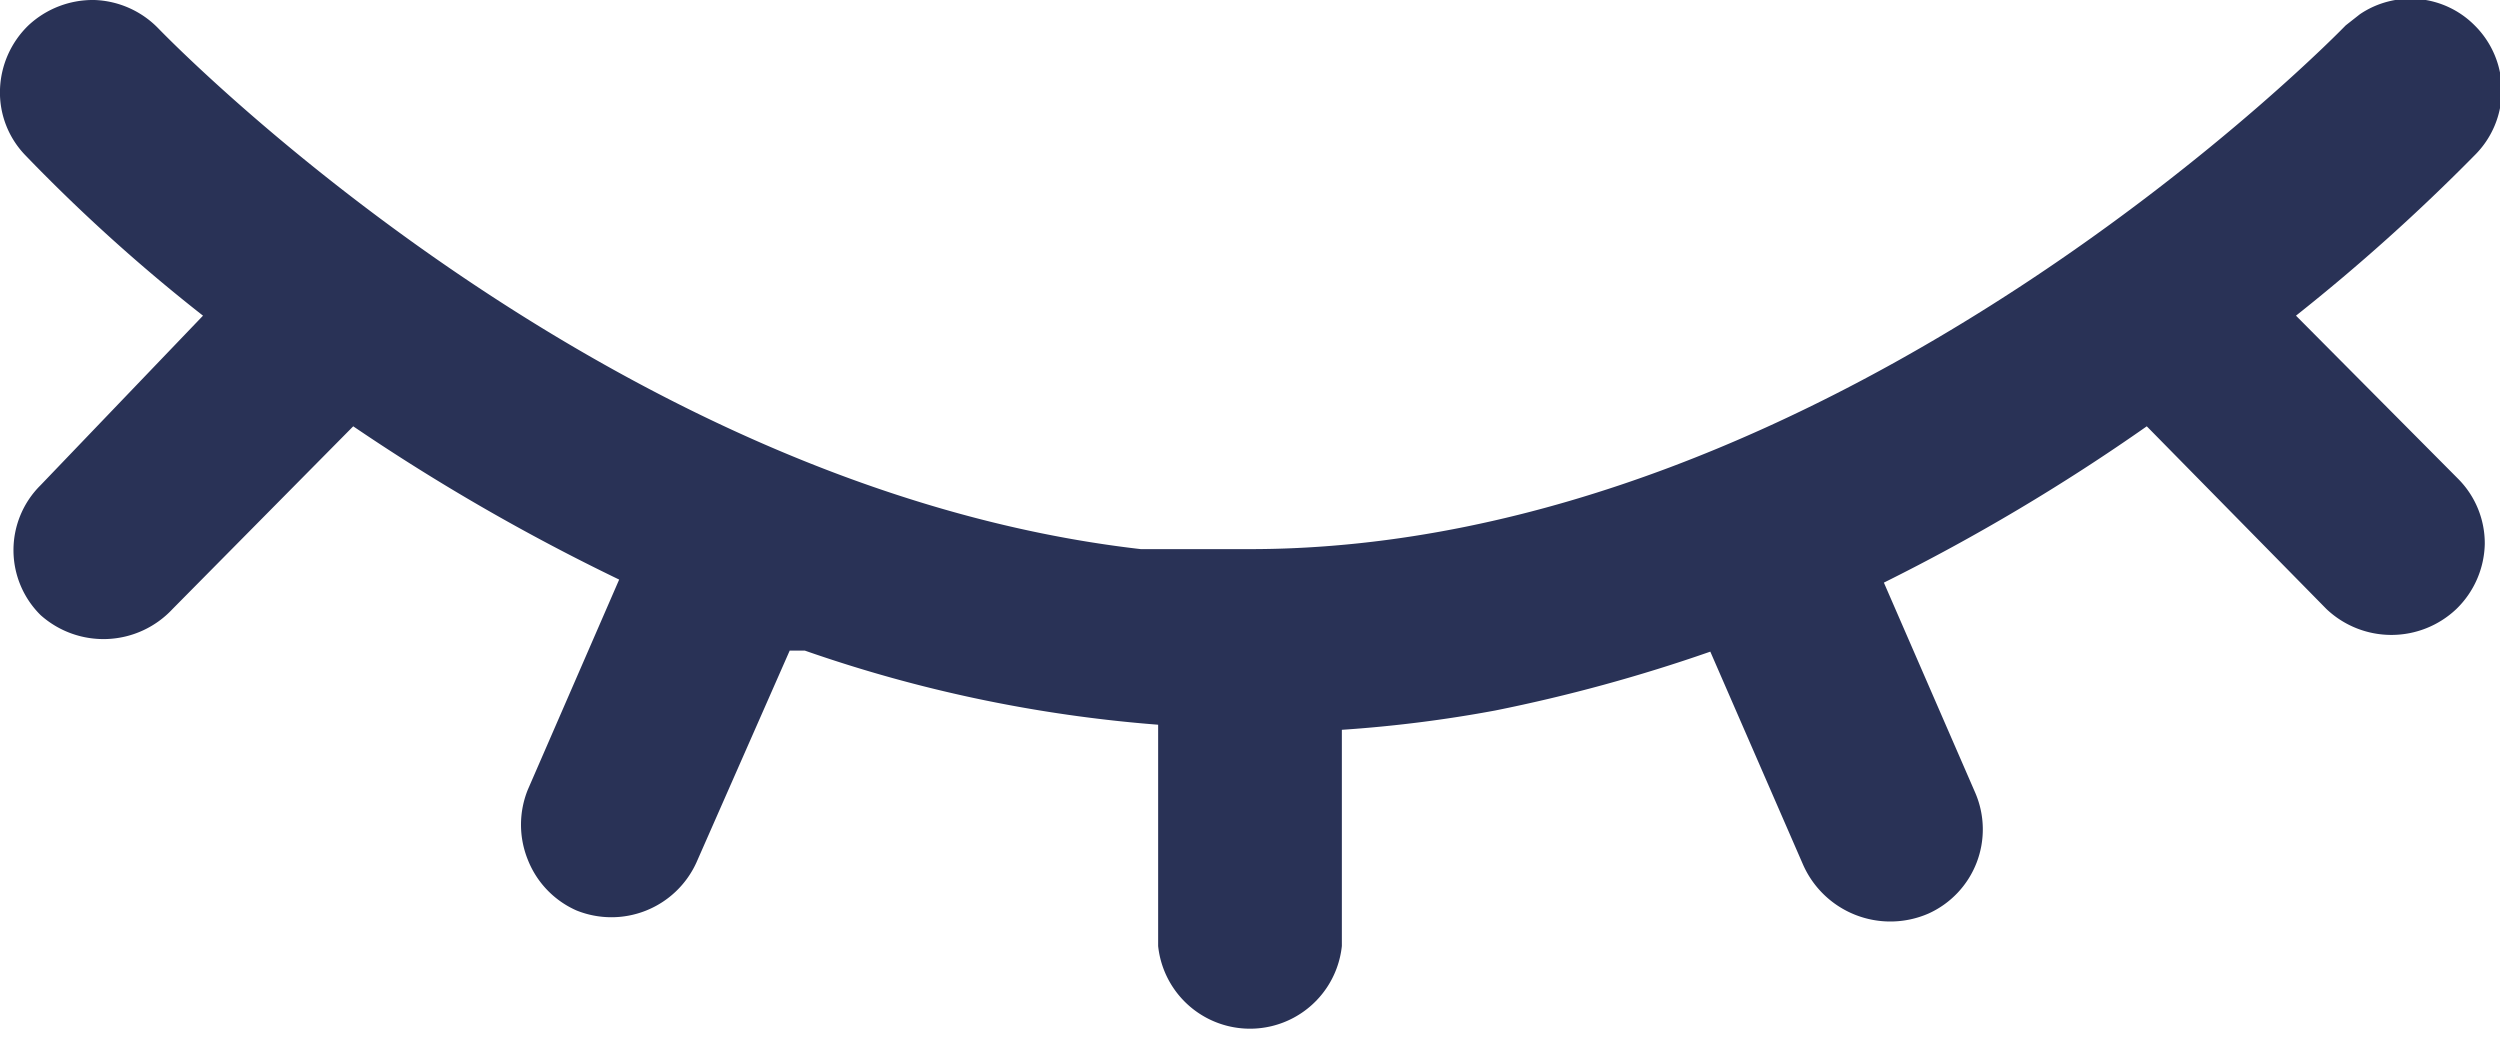 <svg xmlns="http://www.w3.org/2000/svg" width="24.63" height="10.22" viewBox="0 0 24.63 10.22"><defs><style>.cls-1{fill:#293256;}</style></defs><g id="レイヤー_2" data-name="レイヤー 2"><g id="レイヤー_6" data-name="レイヤー 6"><path class="cls-1" d="M22.62,3.11a19.3,19.3,0,0,0,1.76-1.58.9.9,0,0,0,0-1.28A.89.89,0,0,0,23.25.14l0,0h0l-.14.11S18.13,5.41,12.31,5.41c-.35,0-.71,0-1.07,0C5.91,4.8,1.61.33,1.56.28A.92.92,0,0,0,.93,0,.93.93,0,0,0,.28.25.92.92,0,0,0,0,.88a.89.89,0,0,0,.25.65A17,17,0,0,0,2,3.11L.4,4.78a.9.9,0,0,0,0,1.28A.93.93,0,0,0,1.7,6L3.48,4.2A20.53,20.53,0,0,0,6.1,5.71L5.2,7.78a.92.92,0,0,0,0,.69.91.91,0,0,0,.48.5A.92.92,0,0,0,6.86,8.5l.92-2.09.15,0a13.78,13.78,0,0,0,3.48.73V9.32a.91.91,0,0,0,1.81,0V7.19A13,13,0,0,0,14.73,7a16,16,0,0,0,2.12-.58l.91,2.09A.94.94,0,0,0,19,9a.91.91,0,0,0,.46-1.19l-.9-2.07A20,20,0,0,0,21.15,4.2L22.92,6a.93.93,0,0,0,1.28,0,.92.92,0,0,0,.28-.64.9.9,0,0,0-.26-.64Z"/></g></g></svg>